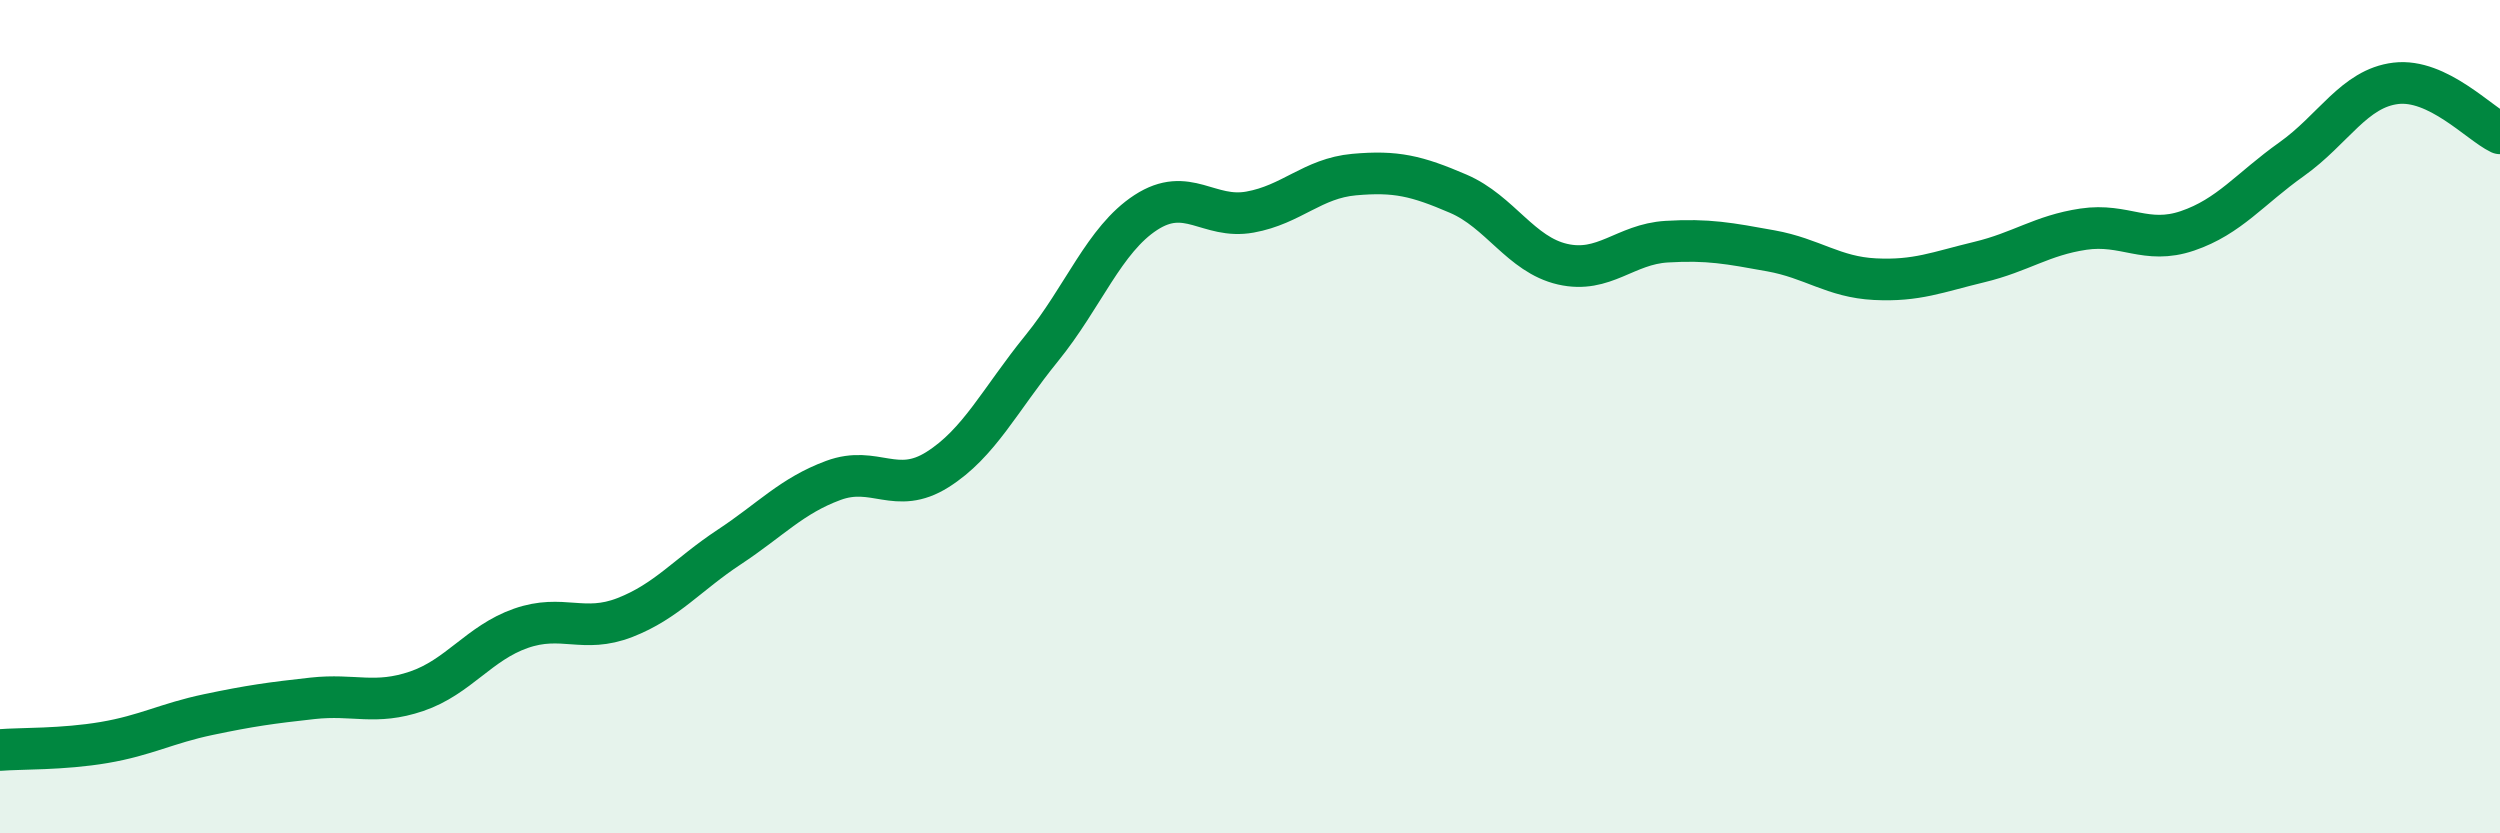 
    <svg width="60" height="20" viewBox="0 0 60 20" xmlns="http://www.w3.org/2000/svg">
      <path
        d="M 0,18 C 0.5,17.96 1.5,17.99 2.5,17.82 C 3.5,17.65 4,17.36 5,17.15 C 6,16.94 6.5,16.87 7.5,16.76 C 8.5,16.65 9,16.93 10,16.59 C 11,16.25 11.5,15.43 12.5,15.08 C 13.5,14.73 14,15.21 15,14.82 C 16,14.43 16.5,13.79 17.5,13.13 C 18.5,12.47 19,11.9 20,11.53 C 21,11.16 21.5,11.9 22.5,11.27 C 23.5,10.64 24,9.59 25,8.36 C 26,7.13 26.5,5.75 27.5,5.1 C 28.5,4.45 29,5.27 30,5.09 C 31,4.91 31.5,4.28 32.5,4.19 C 33.5,4.1 34,4.22 35,4.65 C 36,5.08 36.5,6.11 37.5,6.34 C 38.5,6.57 39,5.86 40,5.8 C 41,5.74 41.5,5.84 42.5,6.02 C 43.5,6.2 44,6.65 45,6.7 C 46,6.75 46.5,6.53 47.5,6.29 C 48.5,6.05 49,5.65 50,5.5 C 51,5.35 51.5,5.88 52.5,5.54 C 53.5,5.2 54,4.53 55,3.82 C 56,3.11 56.5,2.12 57.5,2 C 58.5,1.88 59.5,2.96 60,3.2L60 20L0 20Z"
        fill="#008740"
        opacity="0.1"
        stroke-linecap="round"
        stroke-linejoin="round"
      />
      <path
        d="M 0,18 C 0.5,17.96 1.5,17.99 2.5,17.82 C 3.5,17.65 4,17.36 5,17.15 C 6,16.94 6.5,16.87 7.5,16.76 C 8.5,16.65 9,16.93 10,16.59 C 11,16.25 11.5,15.43 12.5,15.08 C 13.5,14.73 14,15.21 15,14.82 C 16,14.43 16.5,13.79 17.5,13.13 C 18.5,12.47 19,11.9 20,11.53 C 21,11.16 21.5,11.9 22.5,11.27 C 23.5,10.64 24,9.59 25,8.36 C 26,7.13 26.5,5.75 27.5,5.1 C 28.5,4.45 29,5.27 30,5.09 C 31,4.91 31.5,4.28 32.5,4.19 C 33.5,4.1 34,4.22 35,4.65 C 36,5.08 36.5,6.11 37.5,6.34 C 38.5,6.57 39,5.86 40,5.8 C 41,5.74 41.5,5.84 42.5,6.02 C 43.5,6.2 44,6.65 45,6.7 C 46,6.75 46.5,6.53 47.5,6.29 C 48.5,6.05 49,5.65 50,5.5 C 51,5.35 51.5,5.88 52.5,5.54 C 53.5,5.2 54,4.53 55,3.82 C 56,3.11 56.5,2.12 57.5,2 C 58.5,1.88 59.5,2.96 60,3.2"
        stroke="#008740"
        stroke-width="1"
        fill="none"
        stroke-linecap="round"
        stroke-linejoin="round"
      />
    </svg>
  